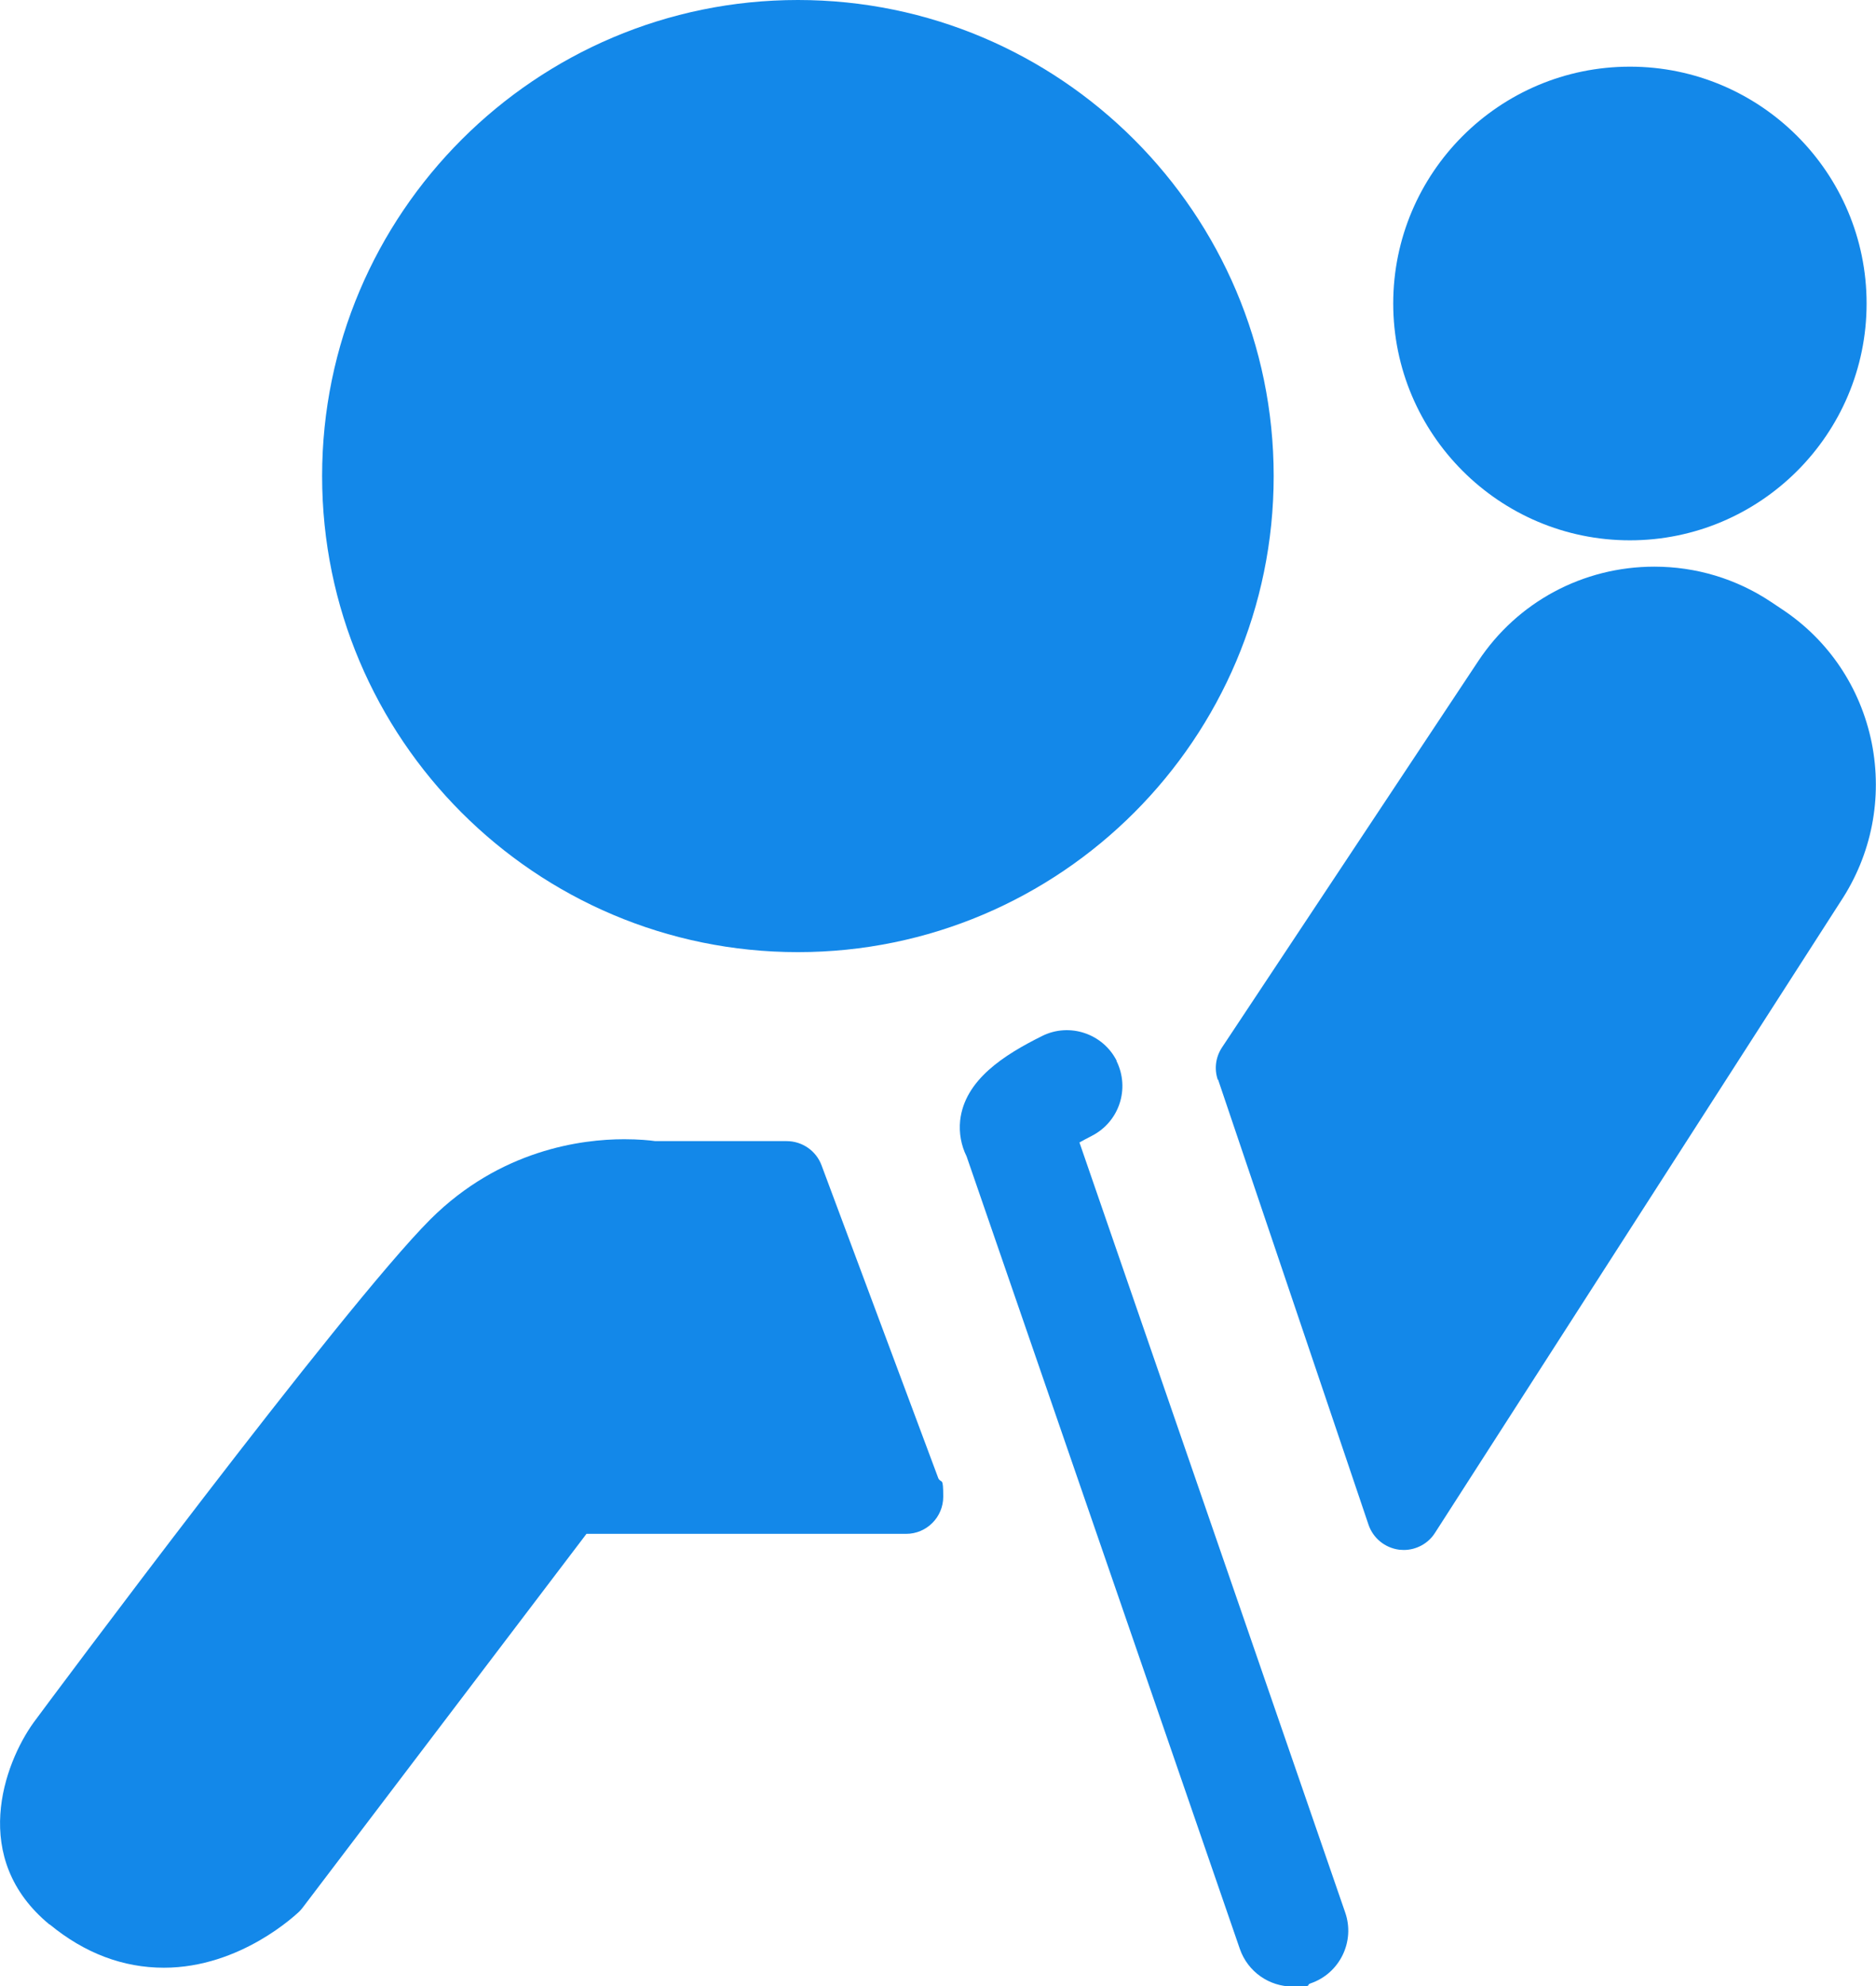 <svg viewBox="0 0 698.3 738.9" xmlns="http://www.w3.org/2000/svg" data-name="Layer 1" id="Layer_1">
  <defs>
    <style>
      .cls-1 {
        fill: #1388e9;
      }
    </style>
  </defs>
  <path d="M694.8,112.9c0-48.6-39.5-88.1-88.1-88.1s-88.1,39.5-88.1,88.1,39.5,88.1,88.1,88.1,88.1-39.5,88.1-88.1h0Z" class="cls-1"></path>
  <path d="M453.4,401.6l56,165.6c1.7,5,6.1,8.6,11.4,9.3.6,0,1.1.1,1.7.1,4.7,0,9.1-2.4,11.6-6.3l151-234.9c11.6-17.5,15.7-38.5,11.6-59.1-4.2-20.6-16.1-38.3-33.6-49.8l-3.9-2.6c-12.9-8.6-27.9-13.1-43.4-13.1-26.5,0-51,13.1-65.6,35.2l-95.3,143.6c-2.4,3.6-3,8-1.6,12.1h0Z" class="cls-1"></path>
  <path d="M297,0C199.4,0,119.9,79.4,119.9,177.1s79.4,177.1,177.1,177.1,177.1-79.4,177.1-177.1c0-97.7-79.5-177.1-177.1-177.1Z" class="cls-1"></path>
  <path d="M415.7,394.7c-5.1-10.2-17.6-14.4-27.8-9.3-14.1,7-28.8,16.3-30.5,31.4-.5,4.7.4,9.4,2.4,13.4l101.7,294.8c3,8.6,11,14,19.6,14s4.5-.4,6.8-1.2c10.8-3.7,16.6-15.6,12.8-26.4l-98.9-286.4c1.3-.7,2.7-1.5,4.5-2.4,10.3-5.2,14.4-17.6,9.3-27.9h0Z" class="cls-1"></path>
  <path d="M18.5,715.9c13,10.7,27.3,16.1,42.5,16.1,28.7,0,49.5-20.1,50.4-20.9.5-.5.9-1,1.3-1.5l105.6-139h118.8c0,0,.1,0,.2,0,7.6,0,13.8-6.2,13.8-13.8s-.6-4.8-1.8-6.8l-43.5-116.5c-2-5.4-7.2-9-13-9h-48.9c-2.1-.3-6.2-.7-11.6-.7-15.8,0-46.1,3.9-72.1,29.8-32.8,32.8-143,180.8-147.7,187.2-11,15.3-24,50.6,6,75.2h0Z" class="cls-1"></path>
</svg>